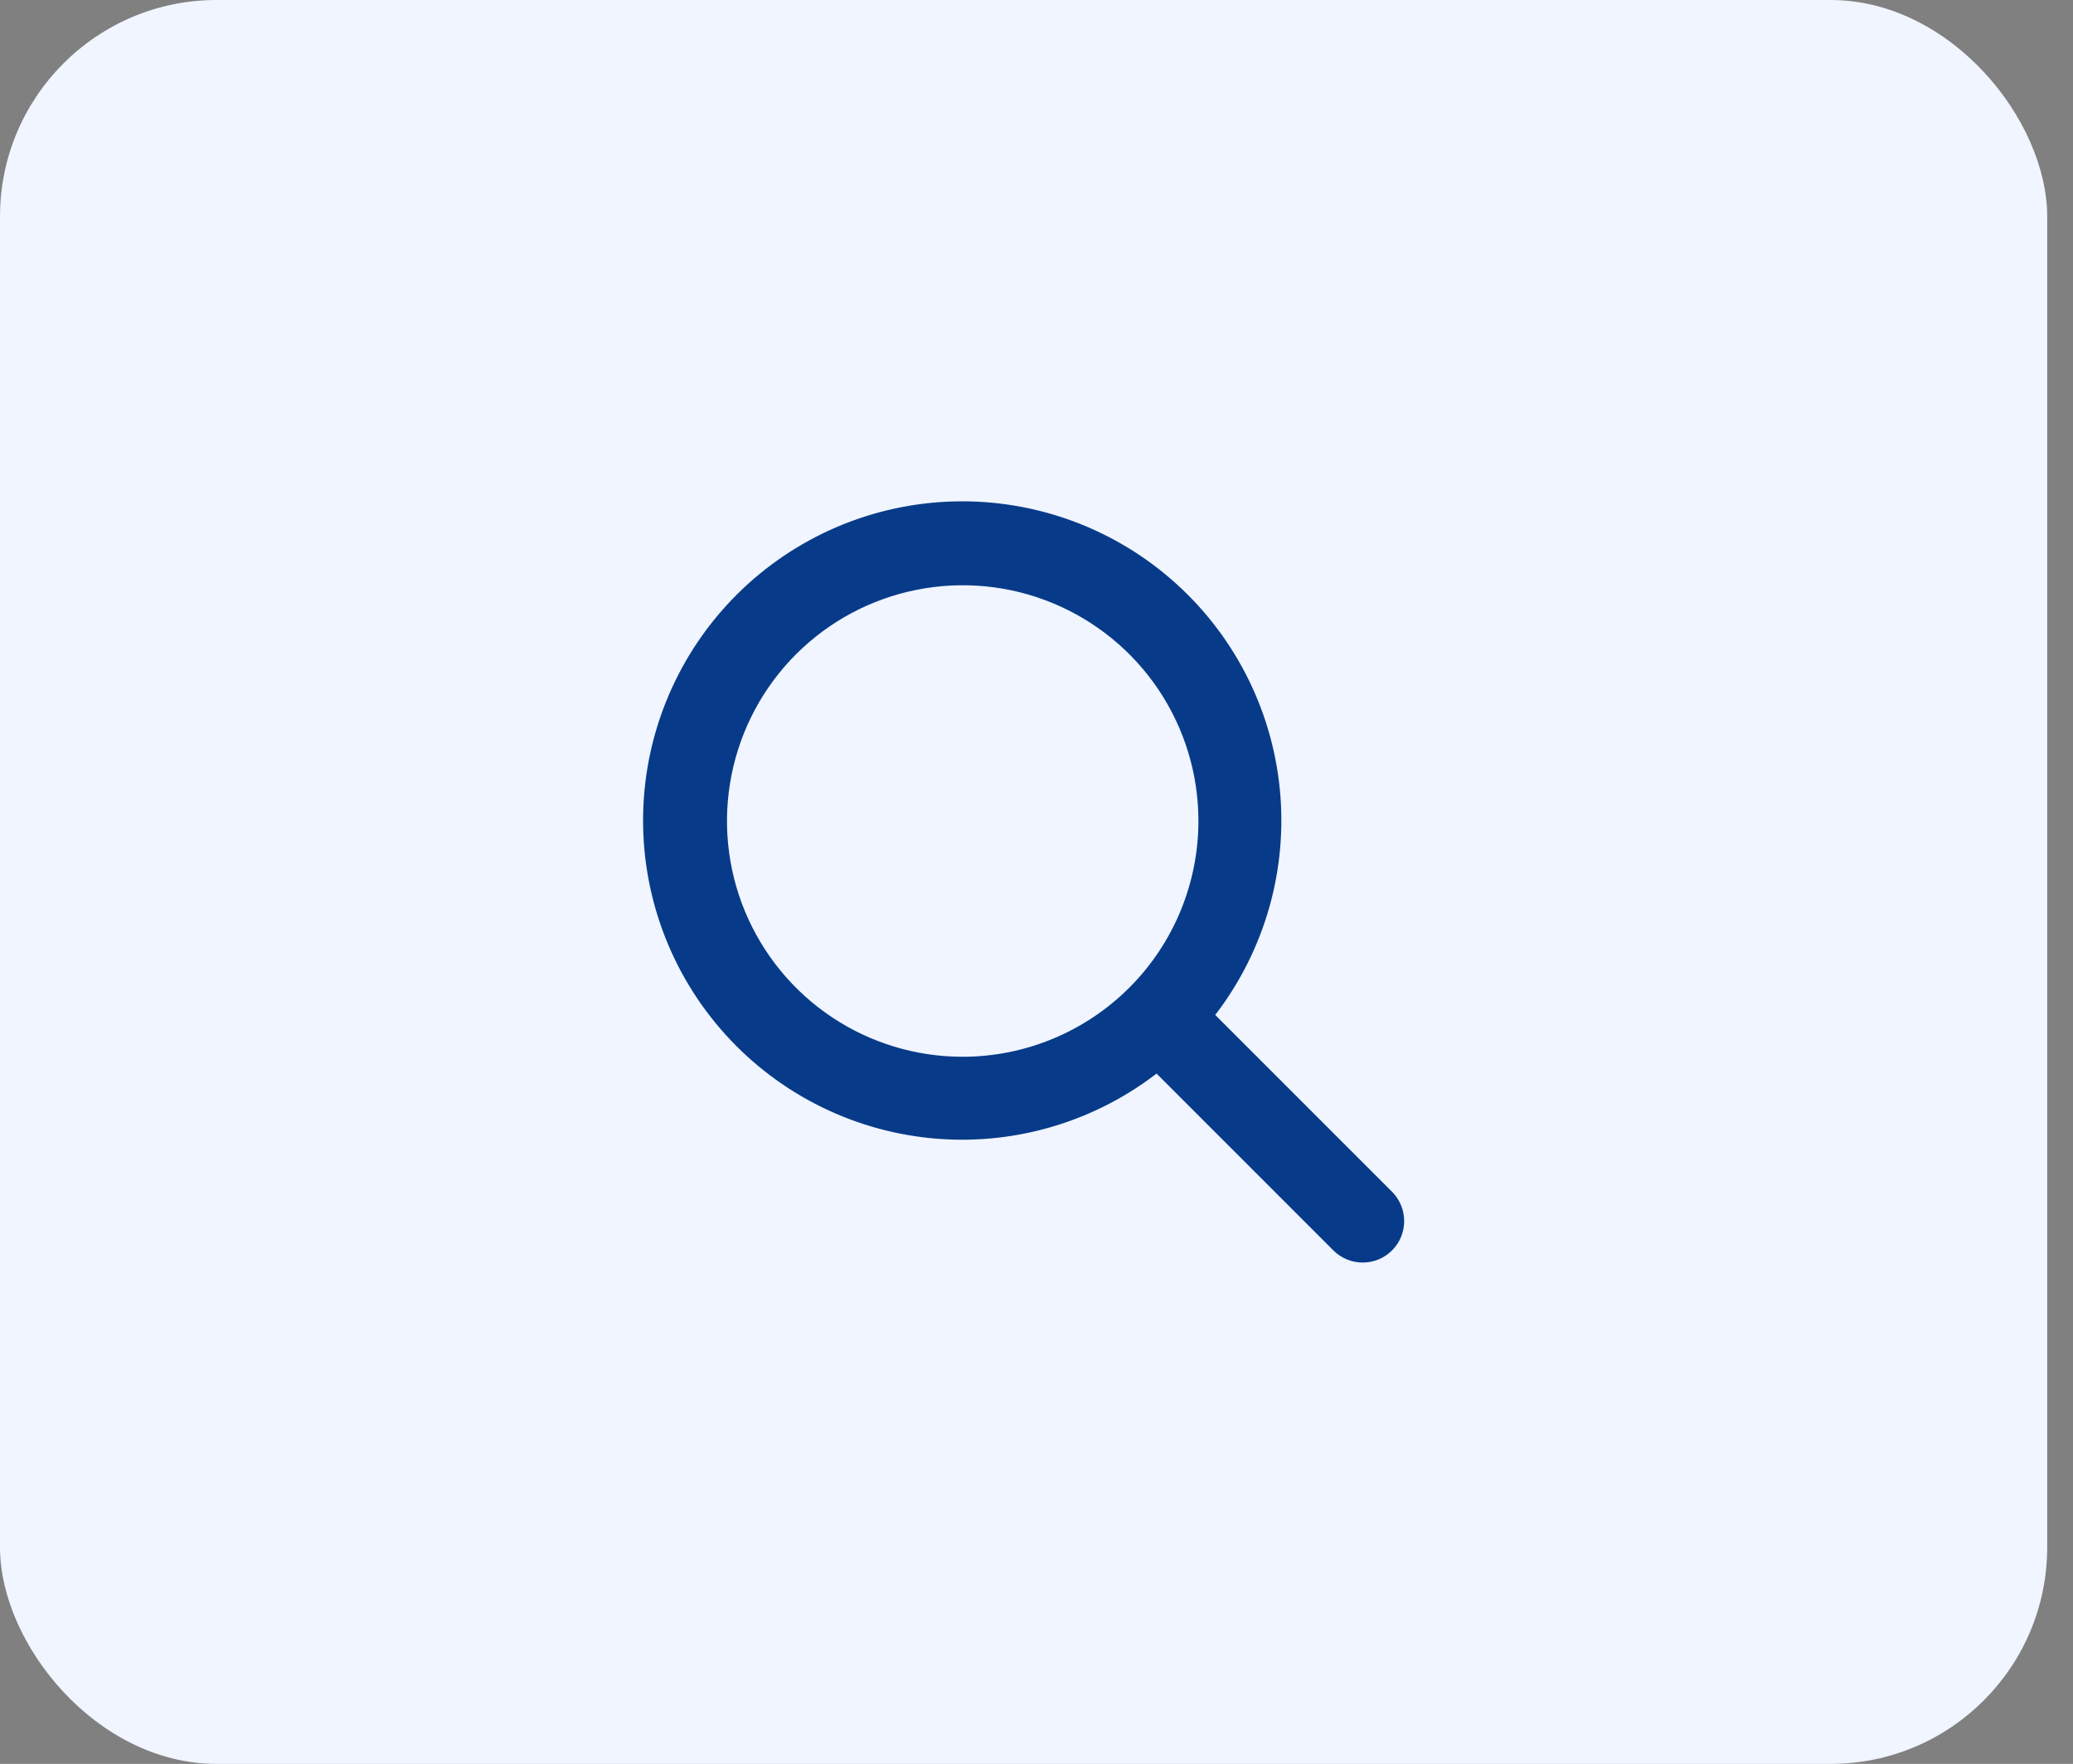 <svg width="67" height="57" viewBox="0 0 67 57" fill="none" xmlns="http://www.w3.org/2000/svg">
<rect x="0" y="0" width="67" height="57" fill="#808080" stroke="none"/>
<rect width="66.166" height="57" rx="7" fill="#F0F5FF"/>
<path d="M30.846 16.376C33.447 16.311 35.974 17.248 37.903 18.994C39.833 20.74 41.018 23.16 41.213 25.755C41.404 28.298 40.628 30.816 39.047 32.812L44.884 38.648C45.096 38.869 45.214 39.164 45.211 39.47C45.208 39.776 45.086 40.069 44.869 40.285C44.653 40.502 44.36 40.624 44.054 40.627C43.748 40.63 43.453 40.512 43.232 40.3L37.395 34.463C35.4 36.044 32.882 36.82 30.339 36.629C27.744 36.434 25.324 35.249 23.578 33.319C21.832 31.39 20.895 28.863 20.96 26.262C21.025 23.66 22.088 21.184 23.928 19.344C25.768 17.504 28.244 16.441 30.846 16.376ZM34.097 19.333C32.673 18.743 31.106 18.589 29.595 18.89C28.084 19.19 26.695 19.932 25.605 21.021C24.516 22.111 23.774 23.5 23.474 25.011C23.173 26.522 23.327 28.089 23.917 29.513C24.507 30.936 25.505 32.154 26.786 33.01C28.067 33.866 29.574 34.322 31.115 34.322C33.181 34.32 35.161 33.499 36.622 32.038C38.083 30.578 38.904 28.597 38.906 26.531C38.906 24.99 38.45 23.483 37.594 22.202C36.738 20.921 35.52 19.923 34.097 19.333Z" fill="#073B89" stroke="#073B89" stroke-width="0.345"/>
</svg>
